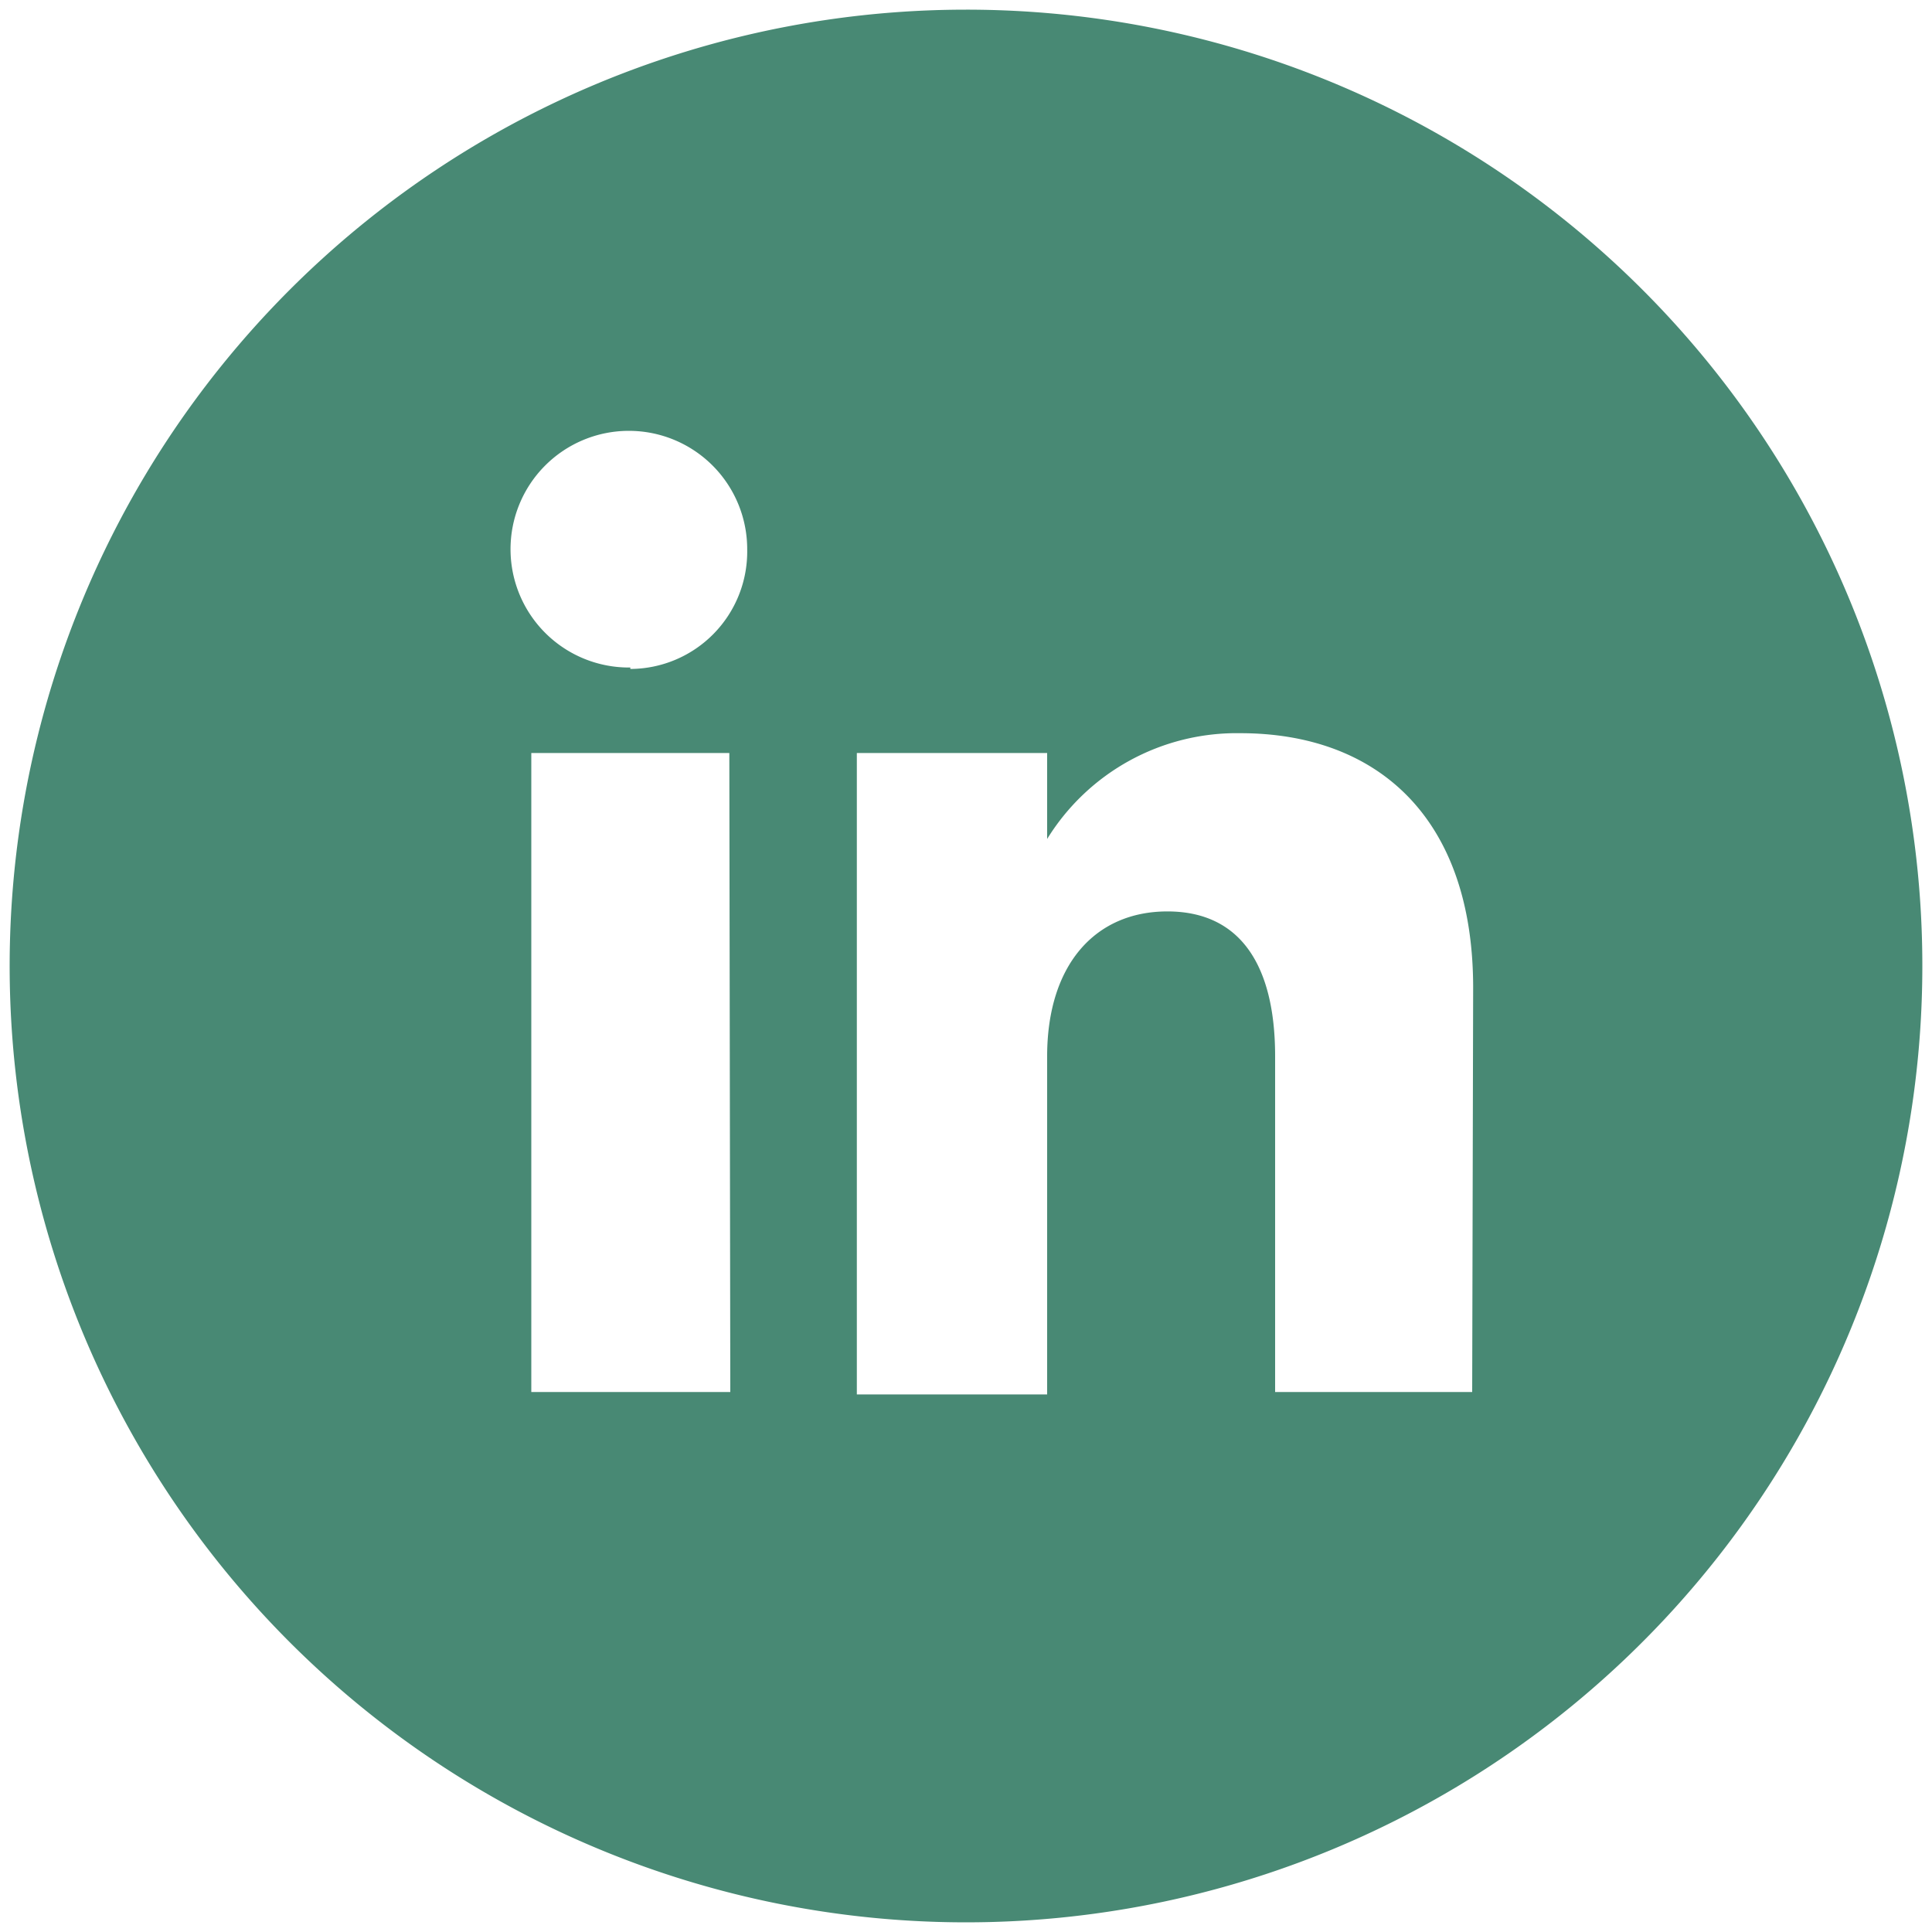 <svg id="Layer_1" data-name="Layer 1" xmlns="http://www.w3.org/2000/svg" viewBox="0 0 40 40"><defs><style>.cls-1{fill:#488974;}</style></defs><path class="cls-1" d="M20,.2A19.8,19.8,0,1,0,39.8,20,19.79,19.79,0,0,0,20,.2ZM15.12,28.82H11V15.59h4.1Zm-2.07-15a2.45,2.45,0,1,1,2.42-2.44A2.43,2.43,0,0,1,13.05,13.85Zm17.43,15H26.4V21.87c0-1.9-.73-3-2.23-3s-2.49,1.11-2.49,3v7H17.74V15.59h3.94v1.78a4.61,4.61,0,0,1,4-2.19c2.81,0,4.82,1.72,4.82,5.27Z"/></svg>